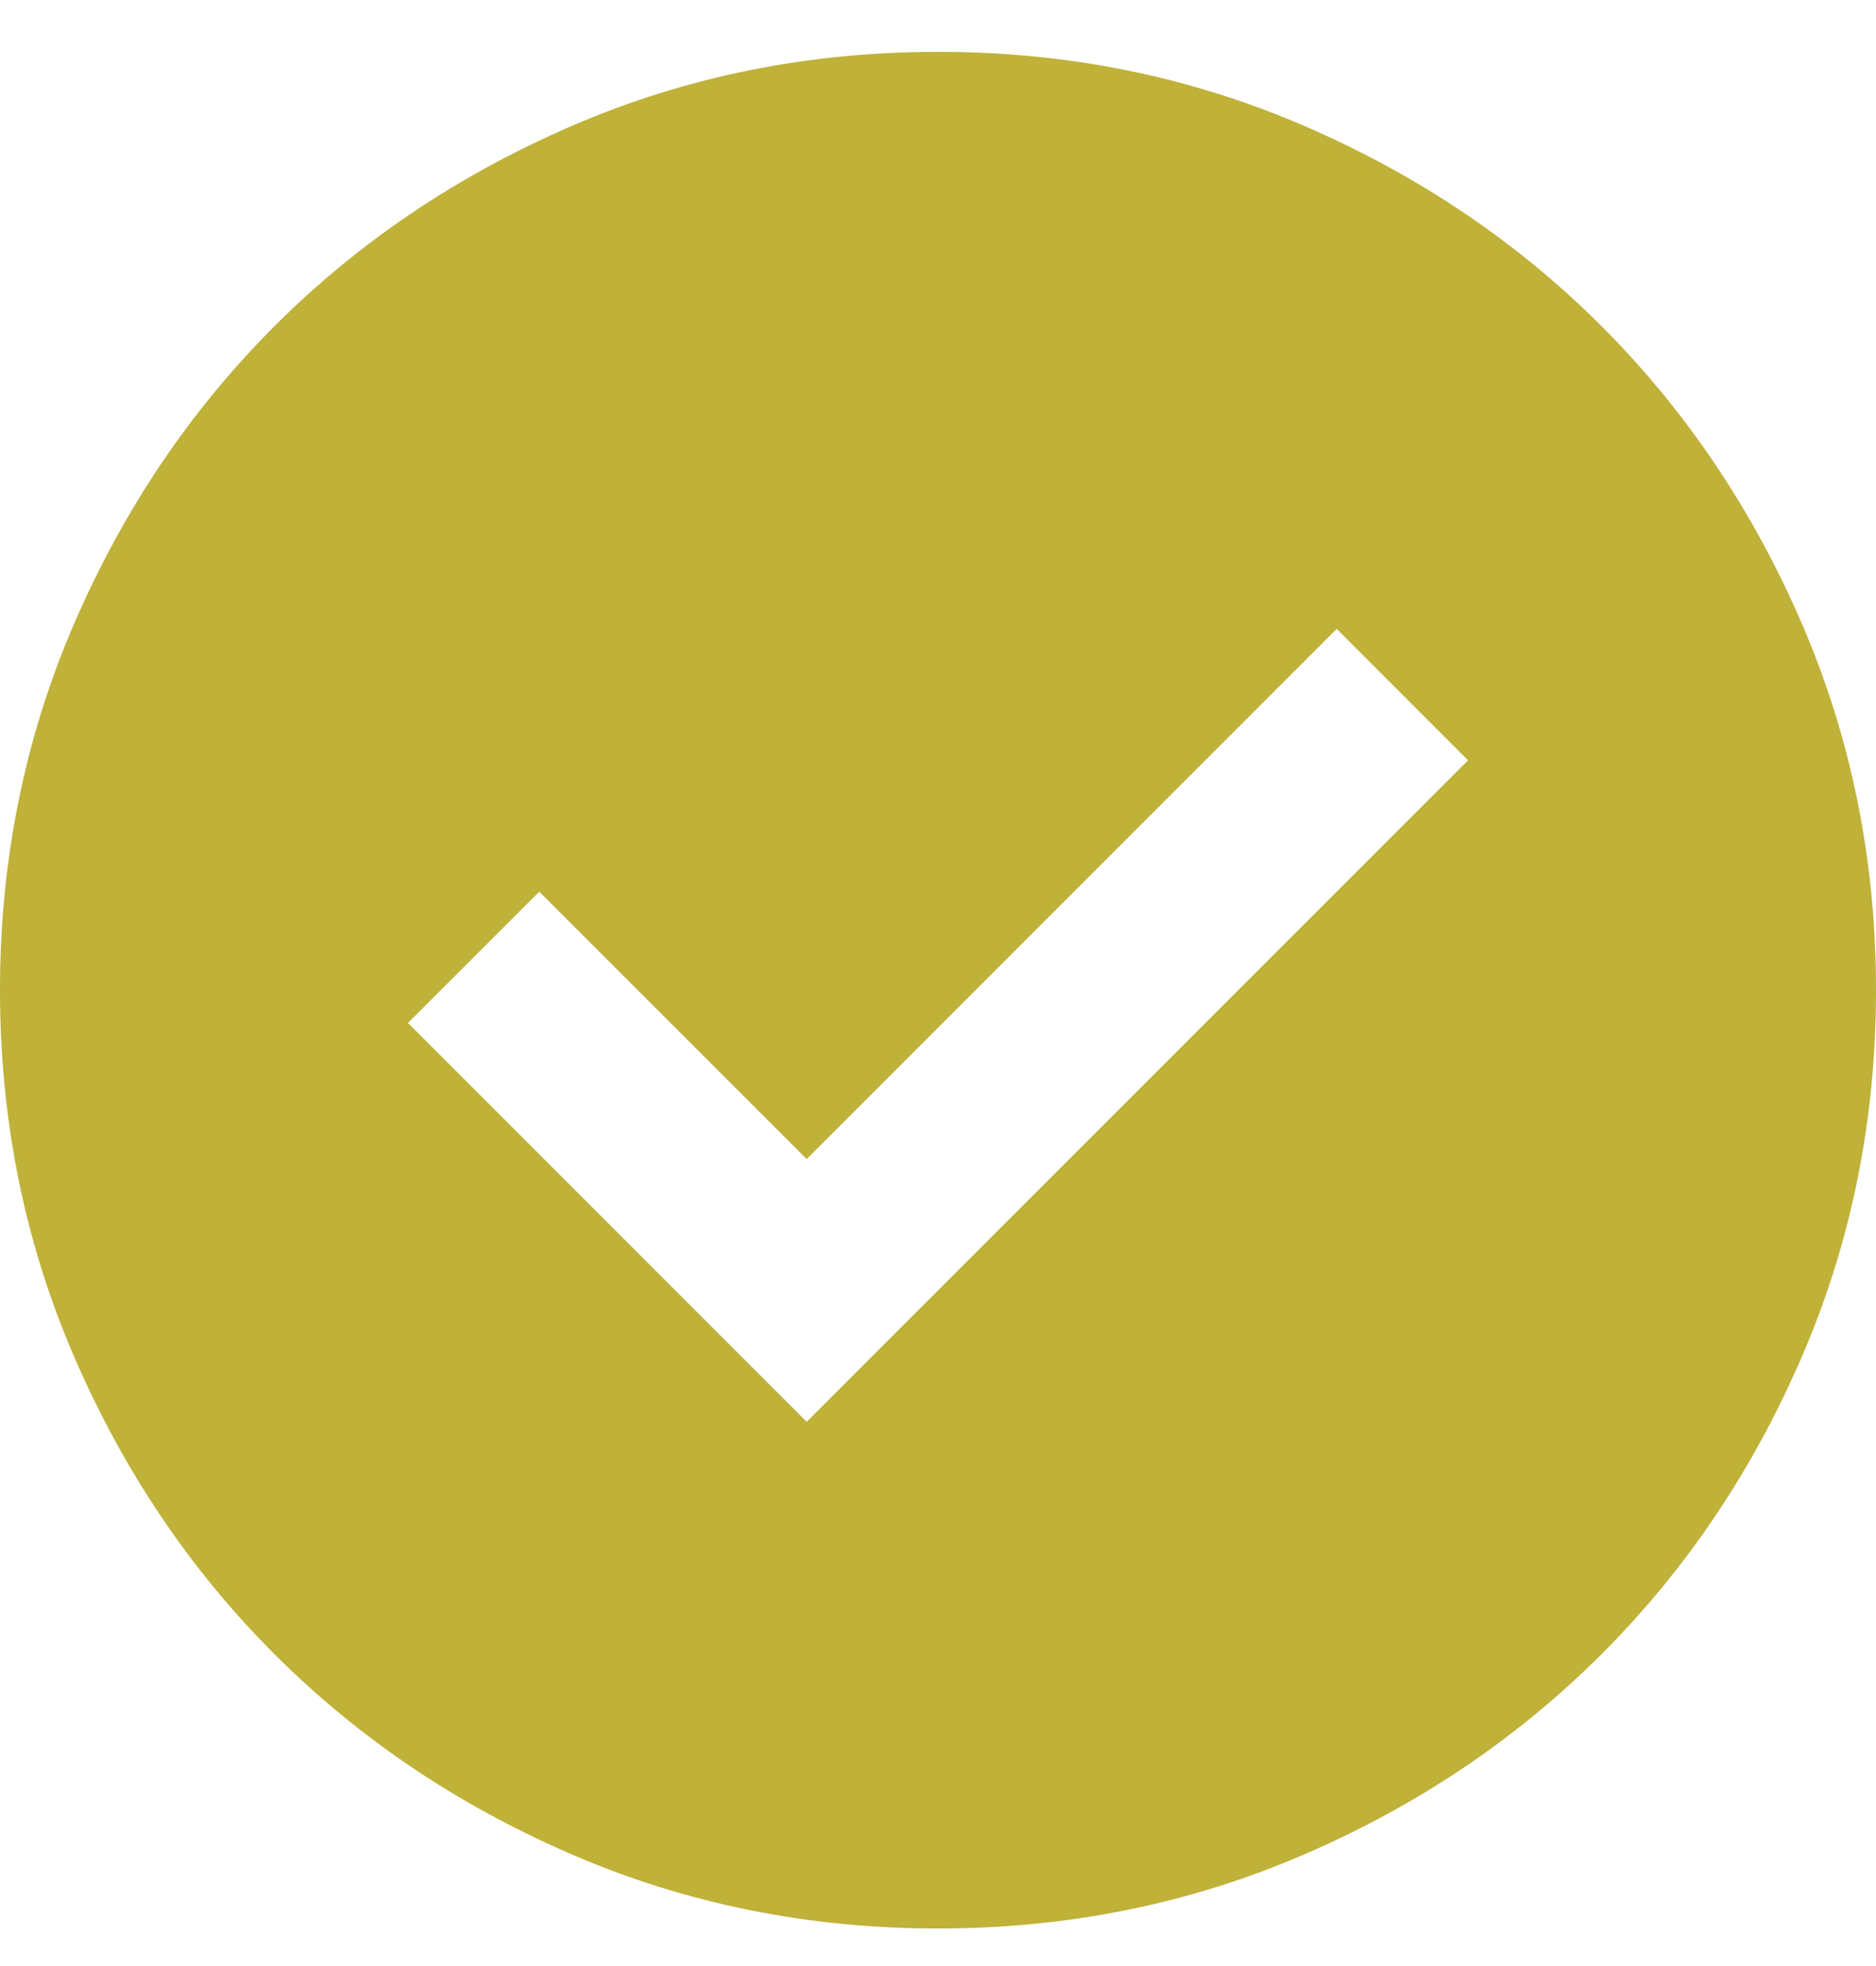 <?xml version="1.0" encoding="UTF-8"?>
<svg width="21px" height="22px" viewBox="0 0 21 22" version="1.1" xmlns="http://www.w3.org/2000/svg" xmlns:xlink="http://www.w3.org/1999/xlink">
    <title>Icon [Check, Contained]</title>
    <g id="Screens" stroke="none" stroke-width="1" fill="none" fill-rule="evenodd">
        <g id="Service-[Daycare]" transform="translate(-200, -1958)" fill="#C0B139">
            <g id="Gallery" transform="translate(-211, 1736.08)">
                <g id="Grid" transform="translate(0, 191)" fill-rule="nonzero">
                    <g id="Item" transform="translate(411, 0)">
                        <g id="Icon-[Check,-Contained]" transform="translate(0, 31.5)">
                            <path d="M9.03,15.33 L16.433,7.928 L14.963,6.457 L9.03,12.39 L6.037,9.398 L4.567,10.867 L9.03,15.33 Z M10.5,21 C9.047,21 7.683,20.724 6.405,20.173 C5.128,19.622 4.016,18.874 3.071,17.929 C2.126,16.984 1.378,15.873 0.827,14.595 C0.276,13.318 0,11.953 0,10.5 C0,9.047 0.276,7.683 0.827,6.405 C1.378,5.128 2.126,4.016 3.071,3.071 C4.016,2.126 5.128,1.378 6.405,0.827 C7.683,0.276 9.047,0 10.5,0 C11.953,0 13.318,0.276 14.595,0.827 C15.873,1.378 16.984,2.126 17.929,3.071 C18.874,4.016 19.622,5.128 20.173,6.405 C20.724,7.683 21,9.047 21,10.5 C21,11.953 20.724,13.318 20.173,14.595 C19.622,15.873 18.874,16.984 17.929,17.929 C16.984,18.874 15.873,19.622 14.595,20.173 C13.318,20.724 11.953,21 10.5,21 Z" id="Shape"></path>
                        </g>
                    </g>
                </g>
            </g>
        </g>
    </g>
</svg>